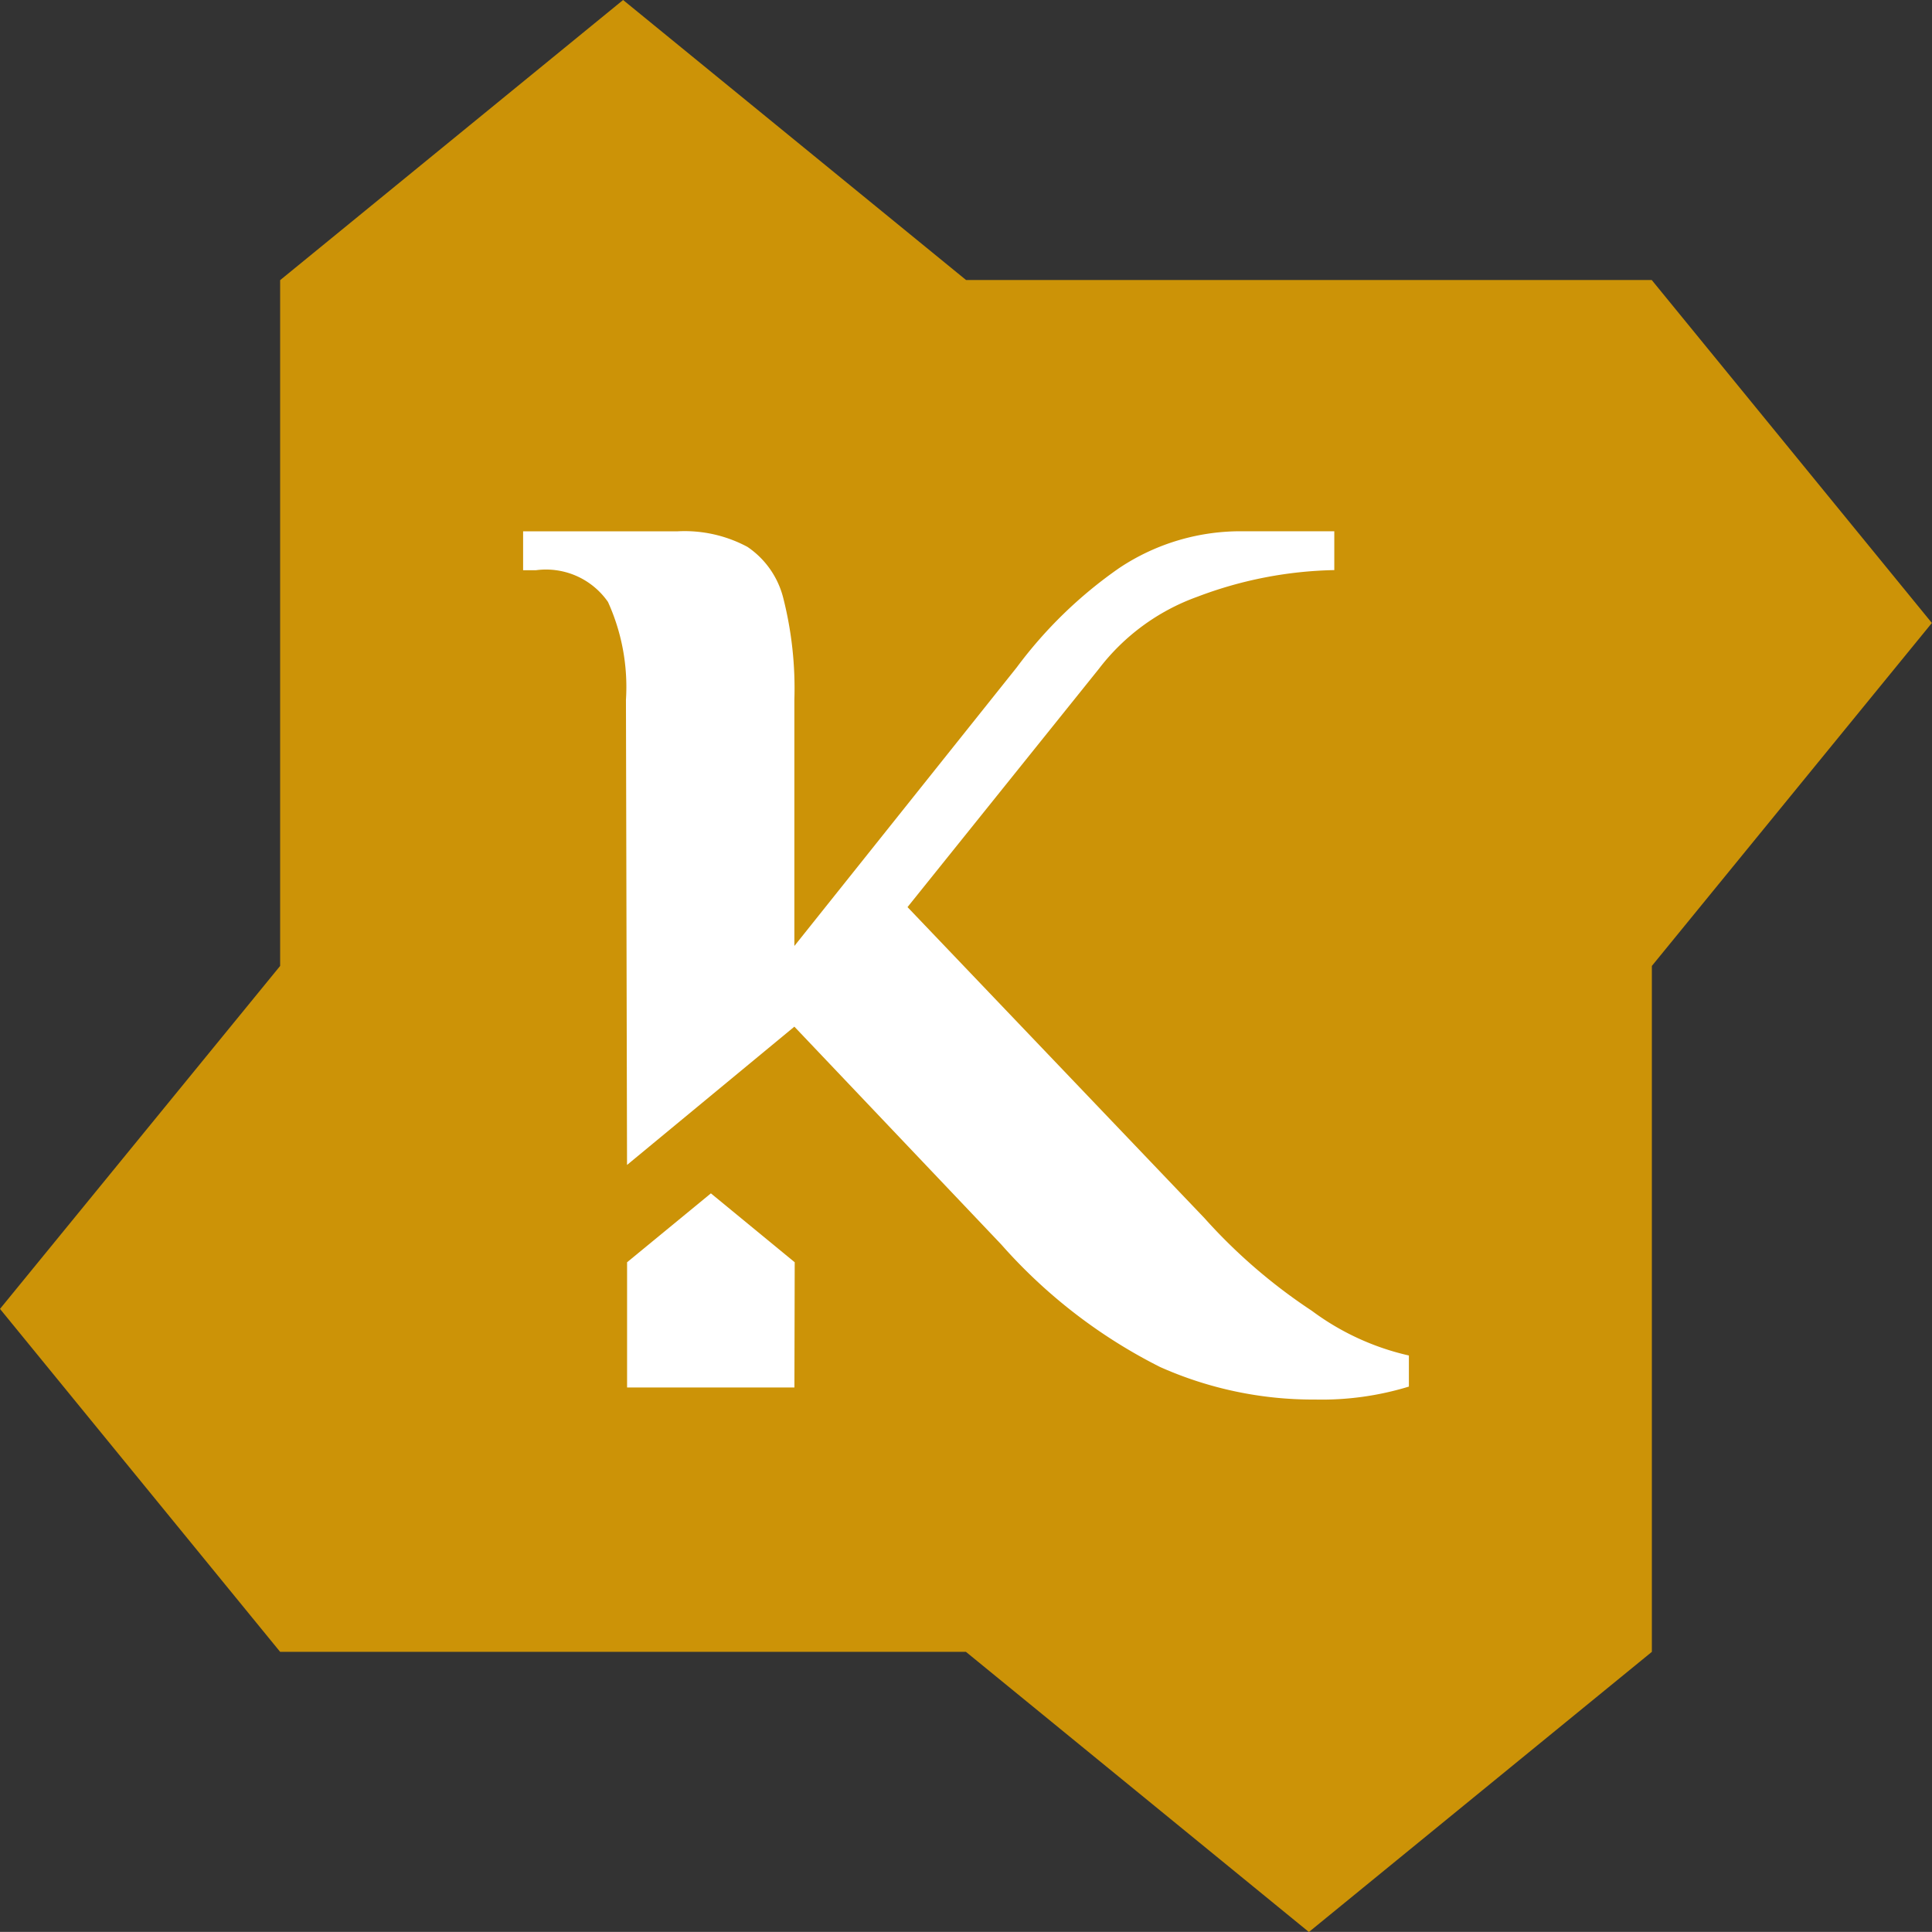 <svg xmlns="http://www.w3.org/2000/svg" width="46.103" height="46.1" viewBox="0 0 46.103 46.1"><rect x="0" y="0" width="46.103" height="46.1" fill="#333333" stroke="none"/><g id="Group_12" data-name="Group 12" transform="translate(0)"><path id="Path_36" data-name="Path 36" d="M341.8,14.866l-6.685-8.184H318.753v0L310.569,0l-8.184,6.685V23.05h0L295.7,31.234l6.685,8.184H318.75v0l8.184,6.685,8.184-6.685V23.05h0Z" transform="translate(-295.7)" fill="#cc9307"></path><g id="Group_11" data-name="Group 11" transform="translate(12.484 12.691)"><path id="Path_37" data-name="Path 37" d="M340.326,49.844a12.6,12.6,0,0,1-3.789-2.922l-4.939-5.2h0l-3.993,3.3-.026-11.1a4.9,4.9,0,0,0-.429-2.335,1.8,1.8,0,0,0-1.718-.757h-.307v-.928h3.681a3.17,3.17,0,0,1,1.672.371,2.088,2.088,0,0,1,.859,1.237,8.755,8.755,0,0,1,.261,2.412v5.875l5.307-6.649a10.524,10.524,0,0,1,2.439-2.366,5.213,5.213,0,0,1,2.991-.881h2.147v.926a9.691,9.691,0,0,0-3.267.636,5.147,5.147,0,0,0-2.347,1.716l-4.57,5.69,7.086,7.422a13.155,13.155,0,0,0,2.562,2.211,6.153,6.153,0,0,0,2.316,1.067v.742a7.1,7.1,0,0,1-2.239.309A8.958,8.958,0,0,1,340.326,49.844Z" transform="translate(-325.126 -29.914)" fill="#fff"></path><path id="Path_38" data-name="Path 38" d="M334.964,71.757h-3.993V68.769l2-1.644,2,1.644Z" transform="translate(-328.491 -51.339)" fill="#fff"></path></g></g></svg>